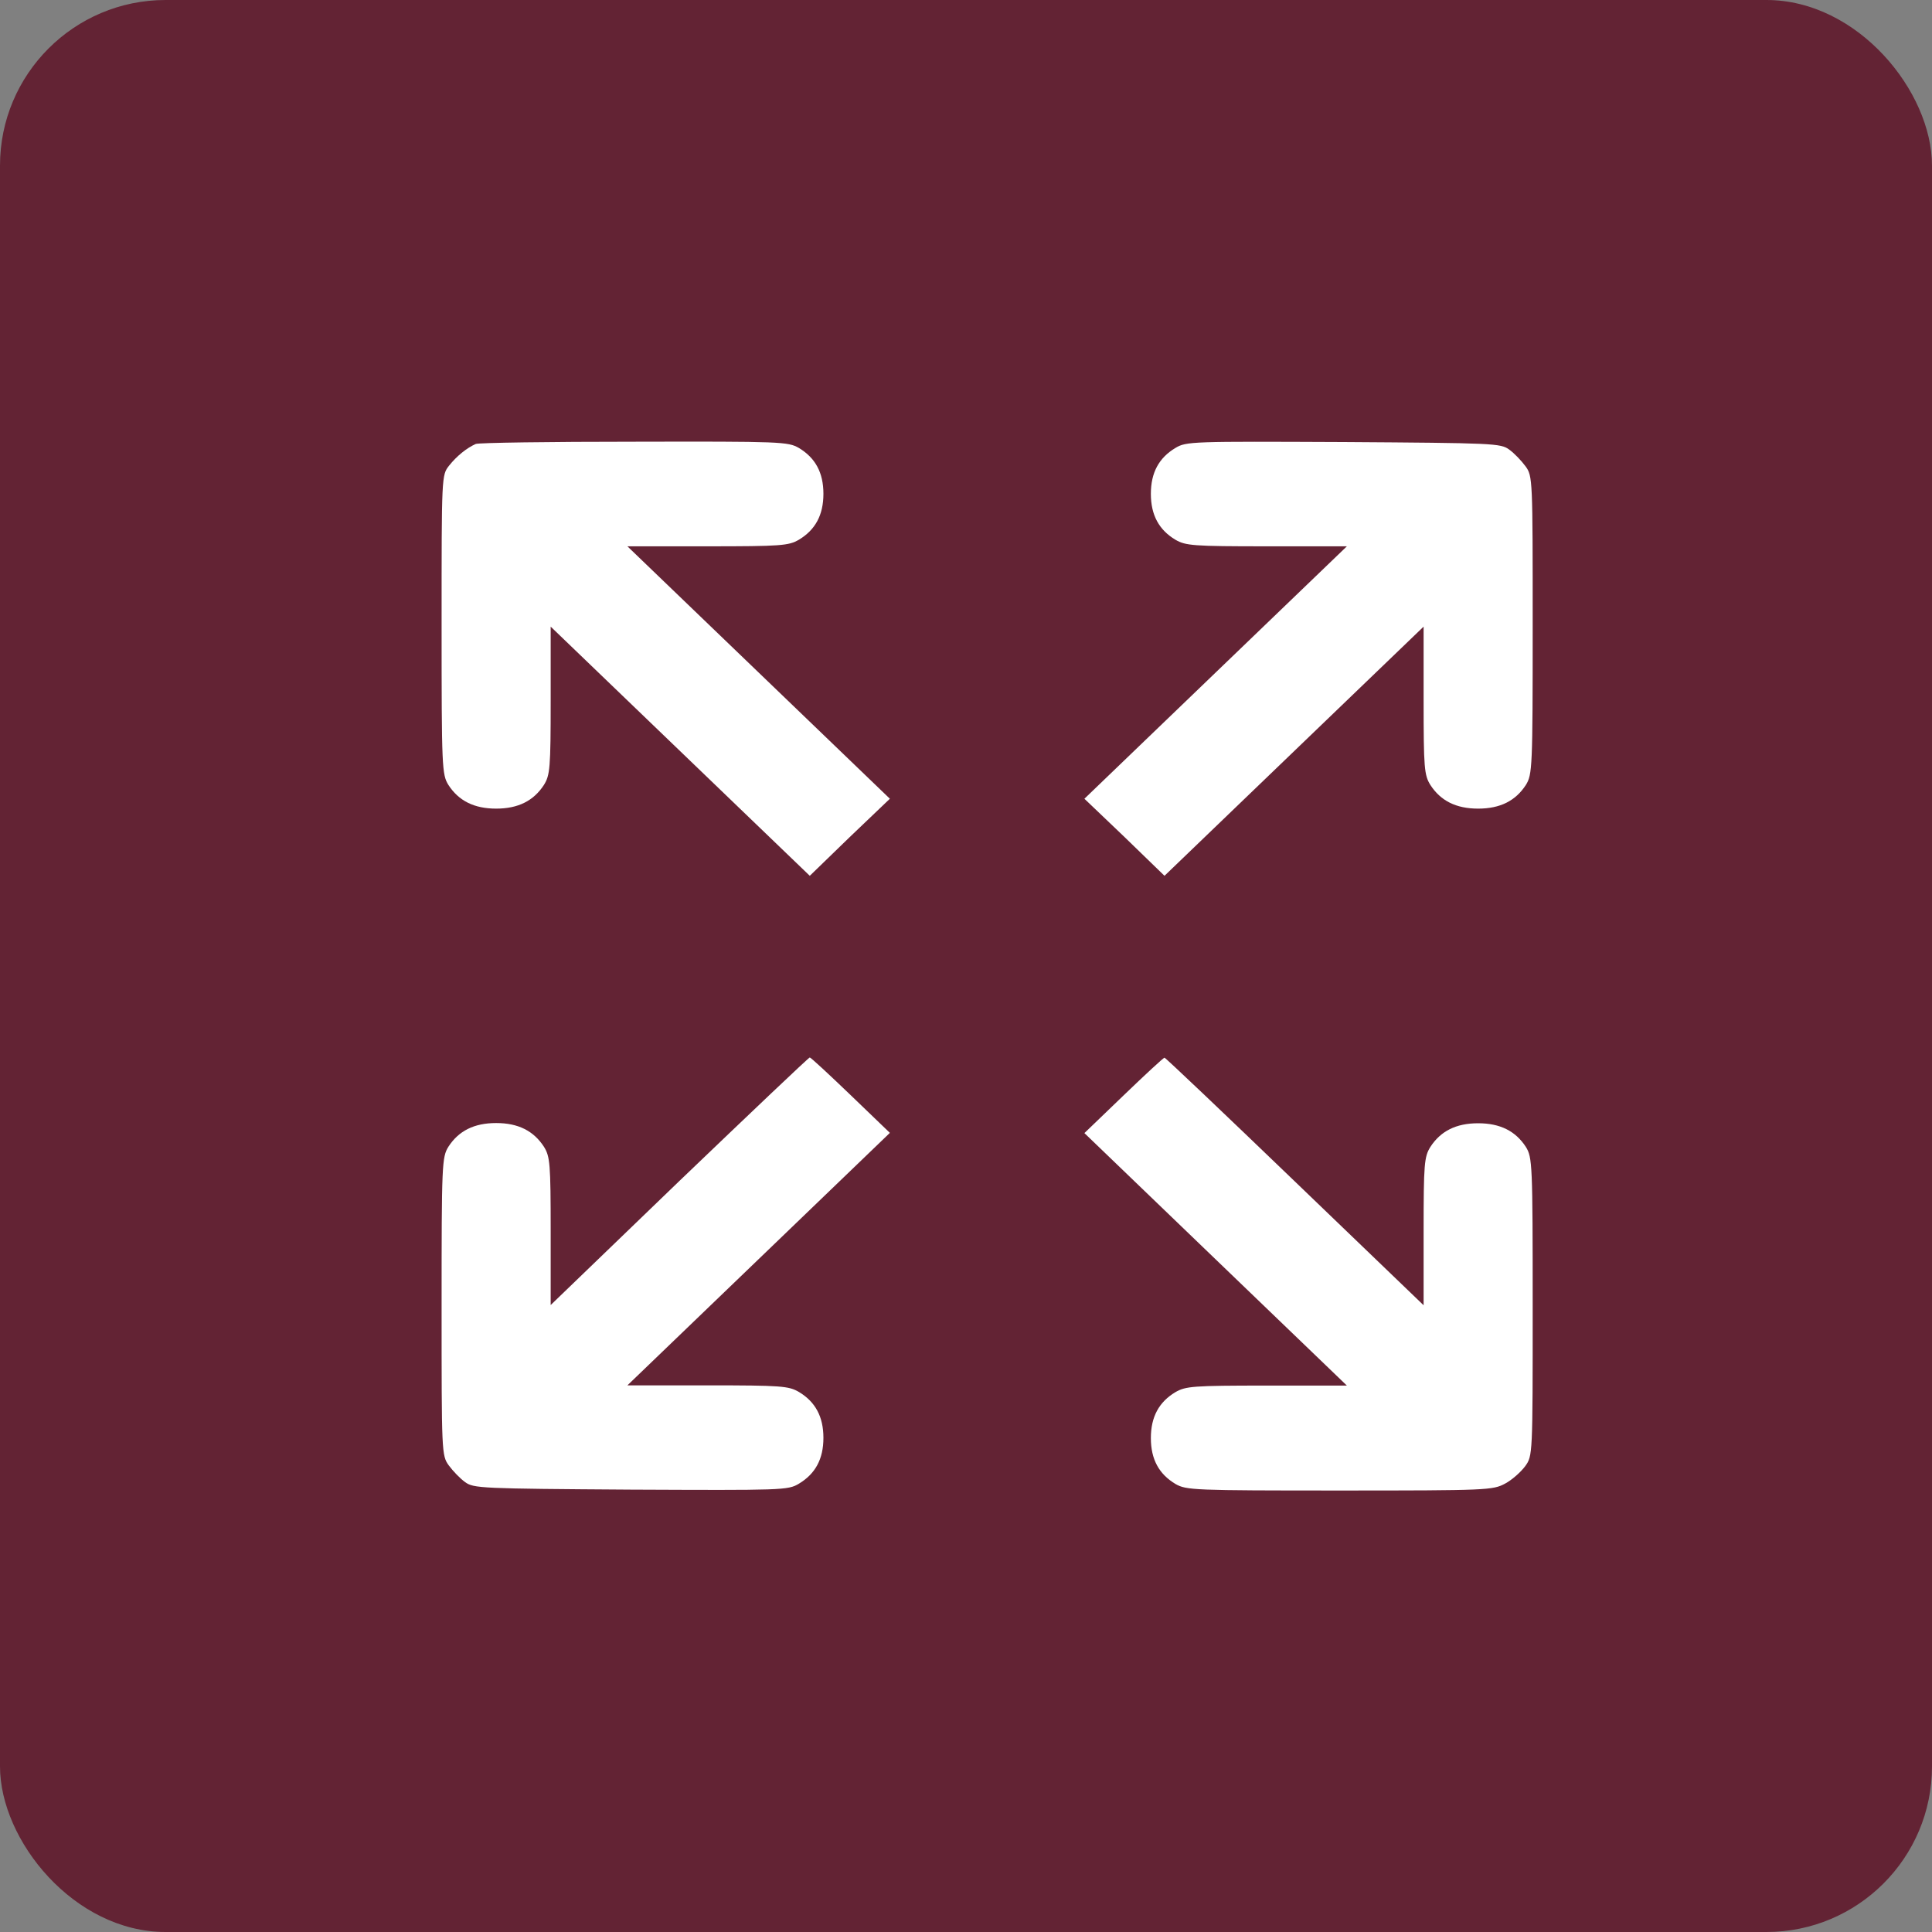 <?xml version="1.0" encoding="UTF-8"?> <svg xmlns="http://www.w3.org/2000/svg" width="35" height="35" viewBox="0 0 35 35" fill="none"><rect x="0" y="0" width="35" height="35" fill="#808080" stroke="none"/><rect width="35" height="35" rx="3" fill="#632334"></rect><path d="M8.618 8.043C8.457 8.115 8.278 8.257 8.136 8.435C8 8.608 8 8.608 8 11.316C8 13.912 8.006 14.031 8.124 14.221C8.309 14.506 8.587 14.649 8.988 14.649C9.39 14.649 9.667 14.506 9.853 14.221C9.964 14.043 9.976 13.918 9.976 12.688V11.352L12.323 13.609L14.67 15.866L15.393 15.165L16.121 14.47L13.744 12.184L11.366 9.897H12.817C14.157 9.897 14.287 9.885 14.472 9.778C14.769 9.6 14.917 9.332 14.917 8.946C14.917 8.56 14.769 8.293 14.472 8.115C14.275 8.002 14.157 7.996 11.489 8.002C9.964 8.002 8.667 8.02 8.618 8.043Z" fill="white"></path><path d="M21.294 8.115C20.997 8.293 20.849 8.56 20.849 8.946C20.849 9.332 20.997 9.6 21.294 9.778C21.479 9.885 21.608 9.897 22.949 9.897H24.4L22.022 12.184L19.645 14.47L20.373 15.165L21.096 15.866L23.443 13.609L25.79 11.352V12.688C25.79 13.918 25.802 14.043 25.913 14.221C26.098 14.506 26.376 14.649 26.778 14.649C27.179 14.649 27.457 14.506 27.642 14.221C27.76 14.031 27.766 13.912 27.766 11.328C27.766 8.679 27.766 8.625 27.636 8.447C27.562 8.346 27.432 8.21 27.34 8.144C27.185 8.031 27.068 8.026 24.338 8.008C21.59 7.996 21.491 7.996 21.294 8.115Z" fill="white"></path><path d="M12.305 21.397L9.976 23.642V22.305C9.976 21.076 9.964 20.951 9.853 20.773C9.667 20.488 9.39 20.345 8.988 20.345C8.587 20.345 8.309 20.488 8.124 20.773C8.006 20.963 8 21.082 8 23.666C8 26.315 8 26.368 8.13 26.547C8.204 26.648 8.334 26.784 8.426 26.85C8.581 26.962 8.698 26.968 11.428 26.986C14.176 26.998 14.275 26.998 14.472 26.879C14.769 26.701 14.917 26.434 14.917 26.048C14.917 25.662 14.769 25.394 14.472 25.216C14.287 25.109 14.157 25.097 12.817 25.097H11.366L13.744 22.81L16.121 20.523L15.411 19.84C15.022 19.466 14.688 19.157 14.67 19.157C14.651 19.157 13.589 20.167 12.305 21.397Z" fill="white"></path><path d="M20.355 19.844L19.645 20.527L22.022 22.814L24.4 25.101H22.949C21.608 25.101 21.479 25.113 21.294 25.22C20.997 25.398 20.849 25.666 20.849 26.052C20.849 26.438 20.997 26.705 21.294 26.883C21.491 26.996 21.615 27.002 24.27 27.002C26.951 27.002 27.043 26.996 27.266 26.877C27.389 26.812 27.55 26.669 27.63 26.562C27.766 26.372 27.766 26.366 27.766 23.67C27.766 21.086 27.76 20.967 27.642 20.777C27.457 20.492 27.179 20.349 26.778 20.349C26.376 20.349 26.098 20.492 25.913 20.777C25.802 20.955 25.79 21.08 25.79 22.309V23.646L23.455 21.401C22.177 20.171 21.114 19.161 21.096 19.161C21.077 19.161 20.744 19.47 20.355 19.844Z" fill="white"></path></svg> 
